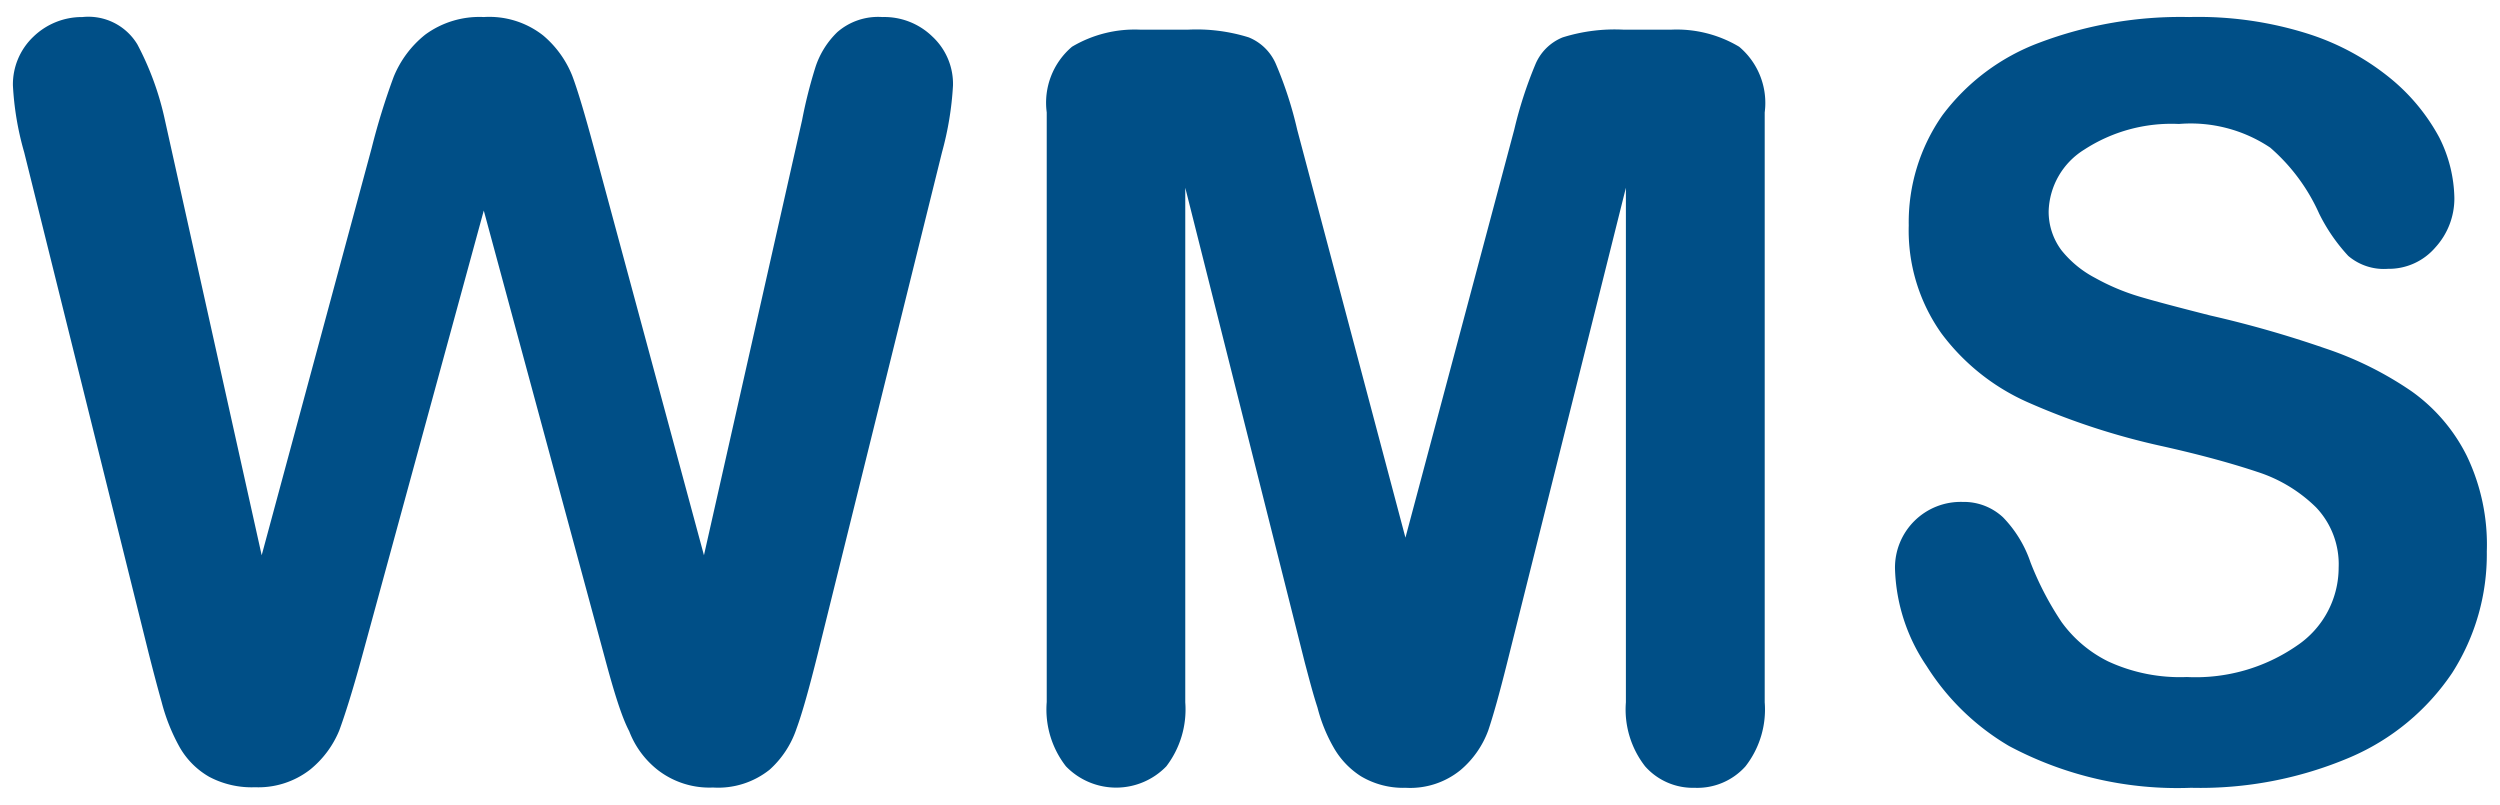 <svg xmlns="http://www.w3.org/2000/svg" id="Layer_1" width="90.95" height="29.27" viewBox="0 0 90.95 29.27"><defs><style> .cls-1 { fill: #004f87; } </style></defs><g><path class="cls-1" d="M22,23.92,17.6,7.66,13.16,23.92c-.34,1.24-.62,2.12-.82,2.66A3.59,3.59,0,0,1,11.28,28a3.07,3.07,0,0,1-2,.64,3.3,3.3,0,0,1-1.67-.38,2.89,2.89,0,0,1-1.07-1.07,6.93,6.93,0,0,1-.66-1.65c-.18-.64-.33-1.22-.47-1.77L.88,5.54A10.8,10.8,0,0,1,.47,3.11a2.39,2.39,0,0,1,.74-1.77A2.54,2.54,0,0,1,3,.62a2.08,2.08,0,0,1,2,1A10.67,10.67,0,0,1,6,4.37L9.52,20.2l4-14.81a25.1,25.1,0,0,1,.8-2.59,3.79,3.79,0,0,1,1.15-1.54A3.33,3.33,0,0,1,17.6.62a3.17,3.17,0,0,1,2.16.67,3.72,3.72,0,0,1,1.06,1.47c.2.53.46,1.41.79,2.63l4,14.81L29.18,4.37a17.28,17.28,0,0,1,.49-1.94,3.12,3.12,0,0,1,.79-1.26A2.26,2.26,0,0,1,32.1.62a2.51,2.51,0,0,1,1.82.71,2.35,2.35,0,0,1,.75,1.78,11.55,11.55,0,0,1-.4,2.43L29.75,23.79c-.31,1.24-.56,2.14-.77,2.71A3.5,3.5,0,0,1,28,28a3,3,0,0,1-2.06.65,3.07,3.07,0,0,1-2-.63,3.28,3.28,0,0,1-1.05-1.42C22.62,26.09,22.34,25.19,22,23.92Z"></path><path class="cls-1" d="M47.47,24.11,43.12,6.83V25.55a3.41,3.41,0,0,1-.69,2.33,2.54,2.54,0,0,1-3.65,0,3.36,3.36,0,0,1-.7-2.34V4.09A2.67,2.67,0,0,1,39,1.7a4.47,4.47,0,0,1,2.5-.62h1.7a6.37,6.37,0,0,1,2.23.28,1.82,1.82,0,0,1,1,1,14.06,14.06,0,0,1,.76,2.35l3.94,14.85L55.09,4.71a15.08,15.08,0,0,1,.76-2.35,1.81,1.81,0,0,1,1-1,6.33,6.33,0,0,1,2.23-.28h1.7a4.43,4.43,0,0,1,2.49.62,2.67,2.67,0,0,1,.93,2.39V25.55a3.36,3.36,0,0,1-.7,2.33,2.35,2.35,0,0,1-1.85.78,2.32,2.32,0,0,1-1.8-.78,3.36,3.36,0,0,1-.7-2.33V6.83L54.83,24.11c-.28,1.12-.51,1.94-.69,2.47a3.44,3.44,0,0,1-1,1.43,2.9,2.9,0,0,1-2,.65,3,3,0,0,1-1.63-.42,3,3,0,0,1-1-1.06,5.79,5.79,0,0,1-.58-1.44C47.76,25.22,47.62,24.67,47.47,24.11Z"></path><path class="cls-1" d="M90.47,20.06a8,8,0,0,1-1.26,4.42,8.49,8.49,0,0,1-3.71,3.07,13.91,13.91,0,0,1-5.79,1.11,13,13,0,0,1-6.62-1.52,8.82,8.82,0,0,1-3-2.91,6.63,6.63,0,0,1-1.15-3.54,2.39,2.39,0,0,1,2.46-2.43,2.09,2.09,0,0,1,1.47.56,4.35,4.35,0,0,1,1,1.64A11.18,11.18,0,0,0,75,22.63a4.61,4.61,0,0,0,1.69,1.43,6.23,6.23,0,0,0,2.87.57,6.47,6.47,0,0,0,4-1.14,3.42,3.42,0,0,0,1.52-2.84,3,3,0,0,0-.82-2.19,5.39,5.39,0,0,0-2.13-1.29c-.87-.29-2-.61-3.48-.94a25.72,25.72,0,0,1-4.89-1.6,7.91,7.91,0,0,1-3.13-2.5A6.47,6.47,0,0,1,69.44,8.2a6.79,6.79,0,0,1,1.22-4A7.8,7.8,0,0,1,74.2,1.55,14.51,14.51,0,0,1,79.64.62,13.21,13.21,0,0,1,84,1.24a9.1,9.1,0,0,1,3,1.64A7.16,7.16,0,0,1,88.74,5a5.07,5.07,0,0,1,.55,2.2A2.64,2.64,0,0,1,88.6,9a2.23,2.23,0,0,1-1.73.78,2,2,0,0,1-1.44-.47,6.46,6.46,0,0,1-1.06-1.54,6.9,6.9,0,0,0-1.78-2.4,5.2,5.2,0,0,0-3.32-.86,5.81,5.81,0,0,0-3.44.93,2.73,2.73,0,0,0-1.3,2.25A2.34,2.34,0,0,0,75,9.11a3.86,3.86,0,0,0,1.22,1,8,8,0,0,0,1.58.67c.53.16,1.4.39,2.62.7a39.78,39.78,0,0,1,4.16,1.19,12.59,12.59,0,0,1,3.16,1.57,6.36,6.36,0,0,1,2,2.34A7.45,7.45,0,0,1,90.47,20.06Z"></path></g></svg>
